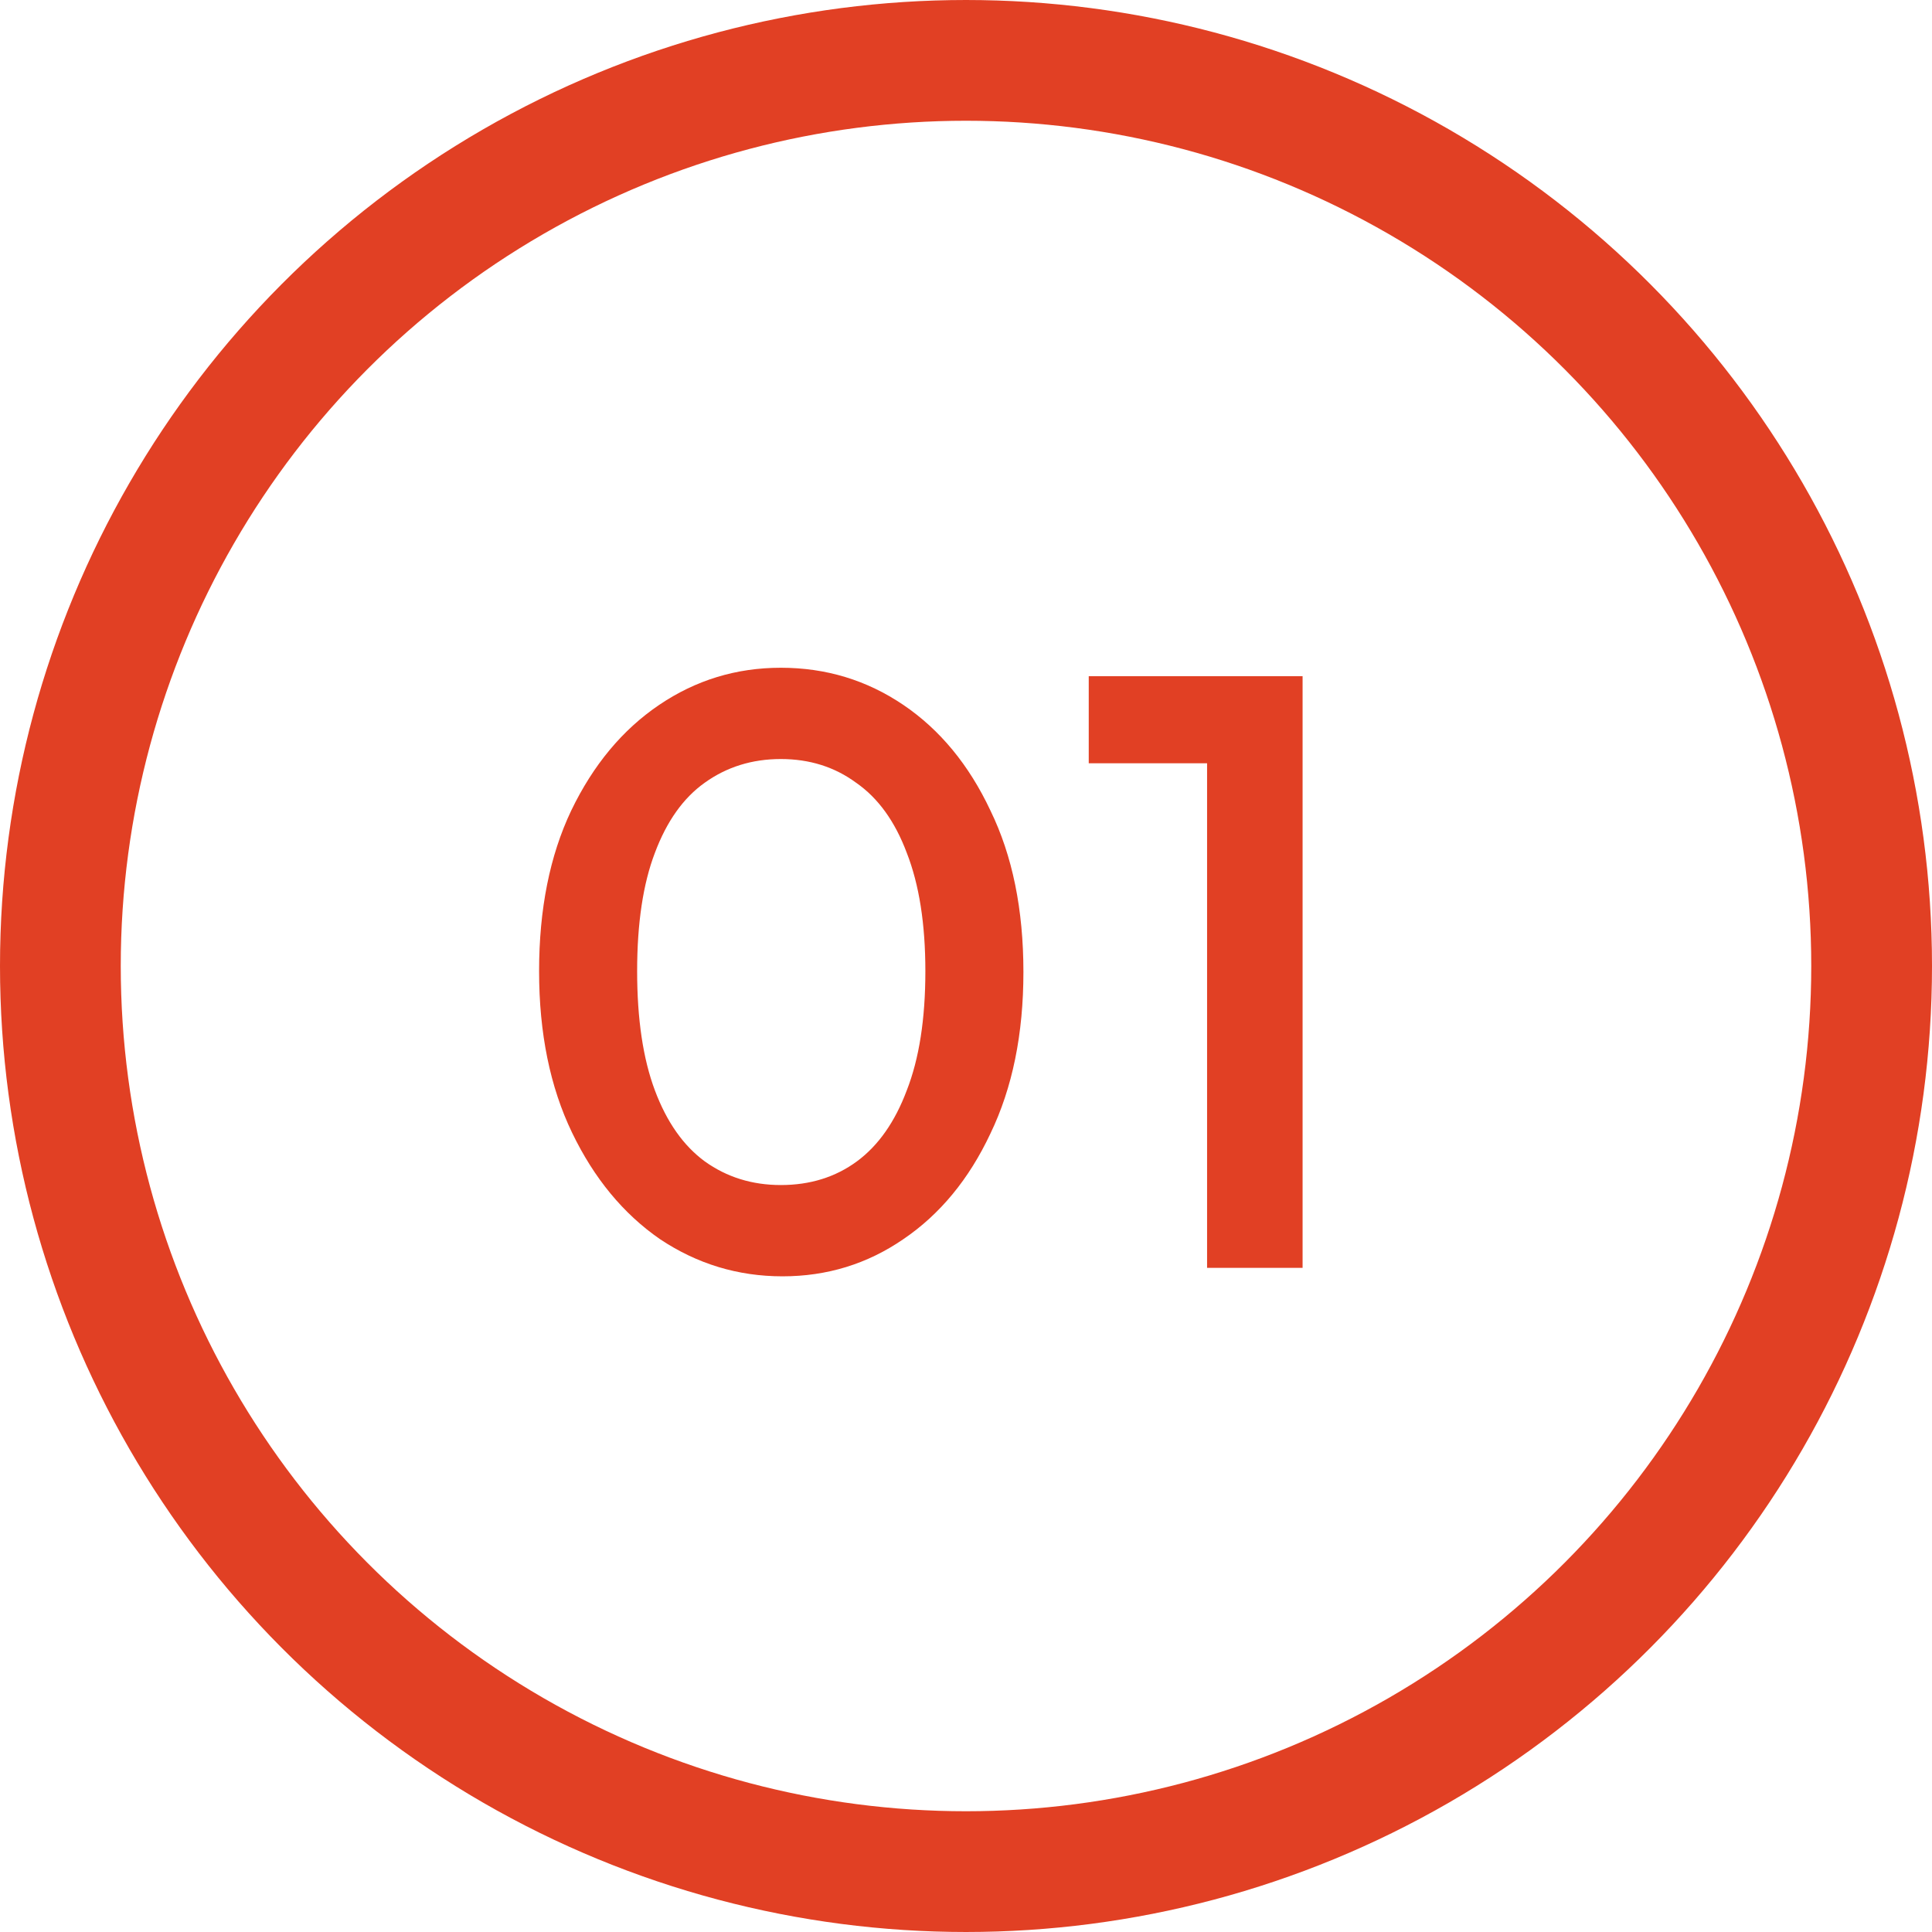 <?xml version="1.0" encoding="UTF-8"?> <svg xmlns="http://www.w3.org/2000/svg" width="32" height="32" viewBox="0 0 32 32" fill="none"><circle cx="16" cy="16" r="15" stroke="#E14024" stroke-width="2"></circle><path d="M12.961 21.14C12.223 21.14 11.547 20.935 10.931 20.524C10.324 20.104 9.839 19.516 9.475 18.76C9.111 18.004 8.929 17.113 8.929 16.086C8.929 15.059 9.106 14.173 9.461 13.426C9.825 12.67 10.31 12.087 10.917 11.676C11.524 11.265 12.195 11.06 12.933 11.06C13.68 11.06 14.356 11.265 14.963 11.676C15.569 12.087 16.05 12.67 16.405 13.426C16.769 14.173 16.951 15.064 16.951 16.1C16.951 17.127 16.769 18.018 16.405 18.774C16.05 19.53 15.569 20.113 14.963 20.524C14.366 20.935 13.698 21.14 12.961 21.14ZM12.933 19.628C13.418 19.628 13.838 19.497 14.193 19.236C14.547 18.975 14.823 18.583 15.019 18.06C15.224 17.537 15.327 16.879 15.327 16.086C15.327 15.302 15.224 14.649 15.019 14.126C14.823 13.603 14.543 13.216 14.179 12.964C13.824 12.703 13.409 12.572 12.933 12.572C12.457 12.572 12.037 12.703 11.673 12.964C11.318 13.216 11.043 13.603 10.847 14.126C10.651 14.639 10.553 15.293 10.553 16.086C10.553 16.879 10.651 17.537 10.847 18.06C11.043 18.583 11.318 18.975 11.673 19.236C12.037 19.497 12.457 19.628 12.933 19.628ZM19.993 21V11.2H21.575V21H19.993ZM18.033 12.642V11.2H21.435V12.642H18.033Z" fill="#E14024"></path></svg> 